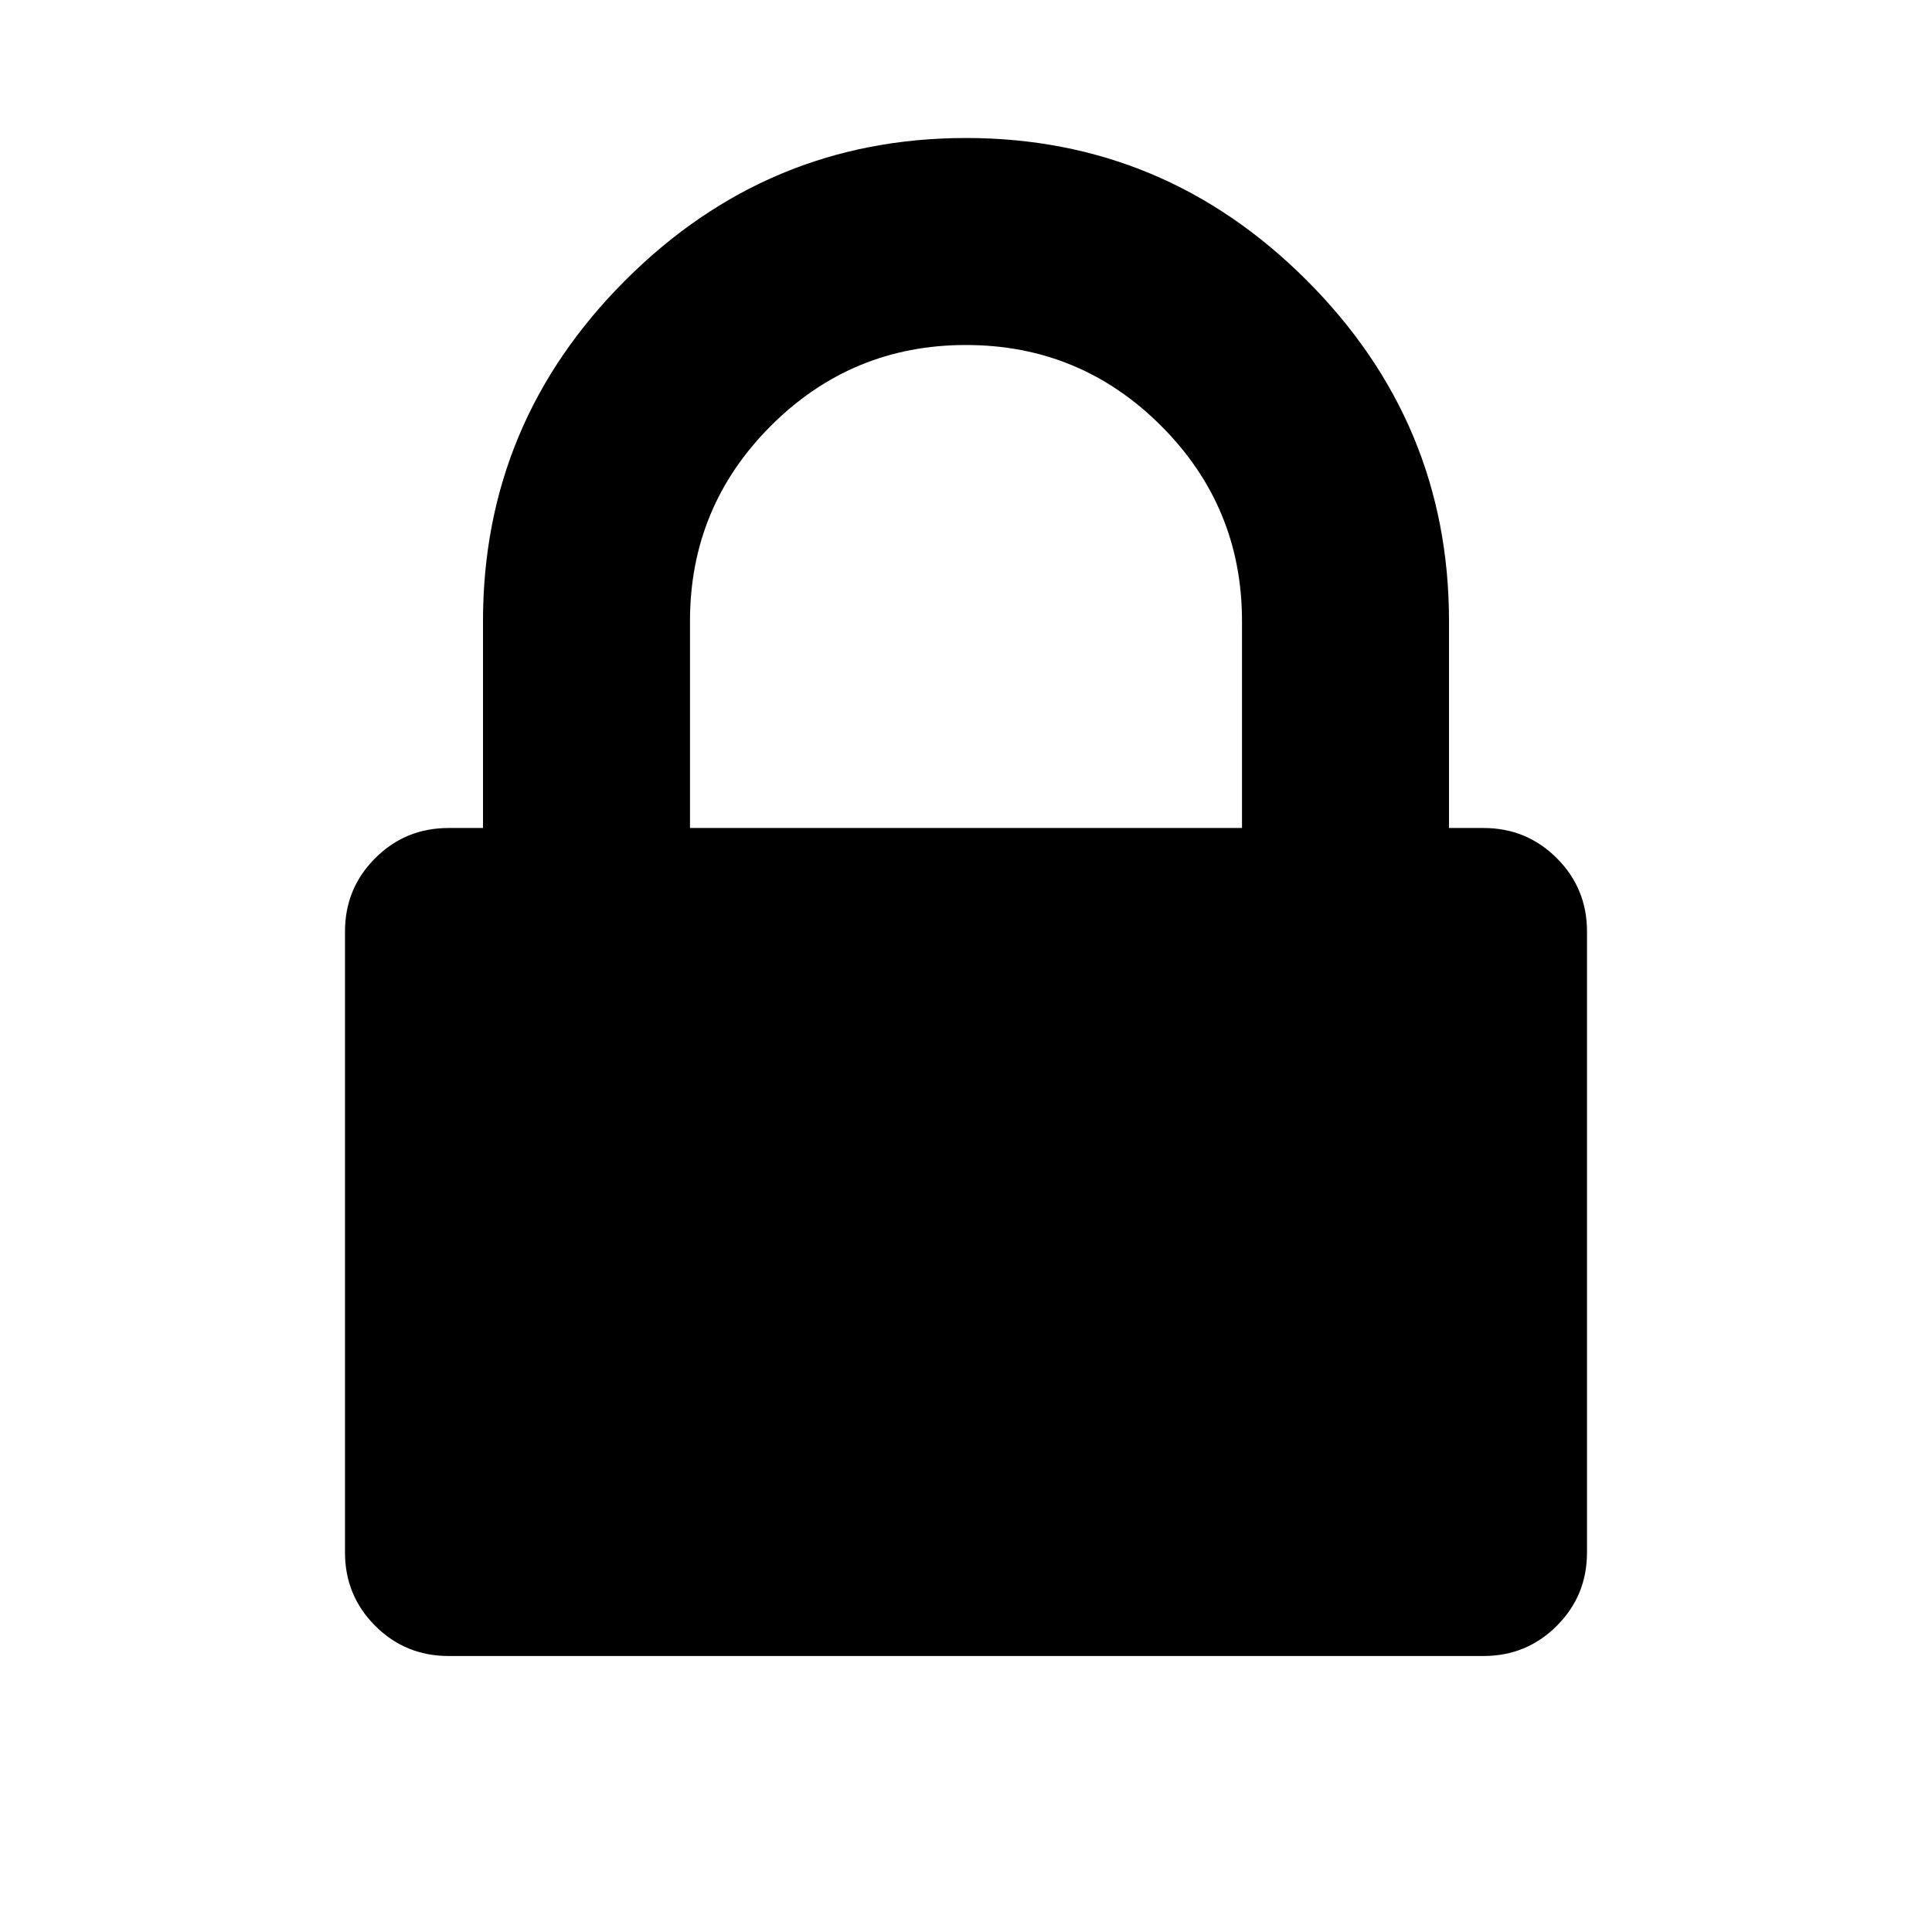 <?xml version="1.0" encoding="utf-8"?>
<svg width="22" height="22" viewBox="0 0 1792 1792" xmlns="http://www.w3.org/2000/svg">
  <path
    fill="black"
    d="M640 768h512v-192q0-106-75-181t-181-75-181 75-75 181v192zm832 96v576q0 40-28 68t-68 28h-960q-40 0-68-28t-28-68v-576q0-40 28-68t68-28h32v-192q0-184 132-316t316-132 316 132 132 316v192h32q40 0 68 28t28 68z" />
</svg>
